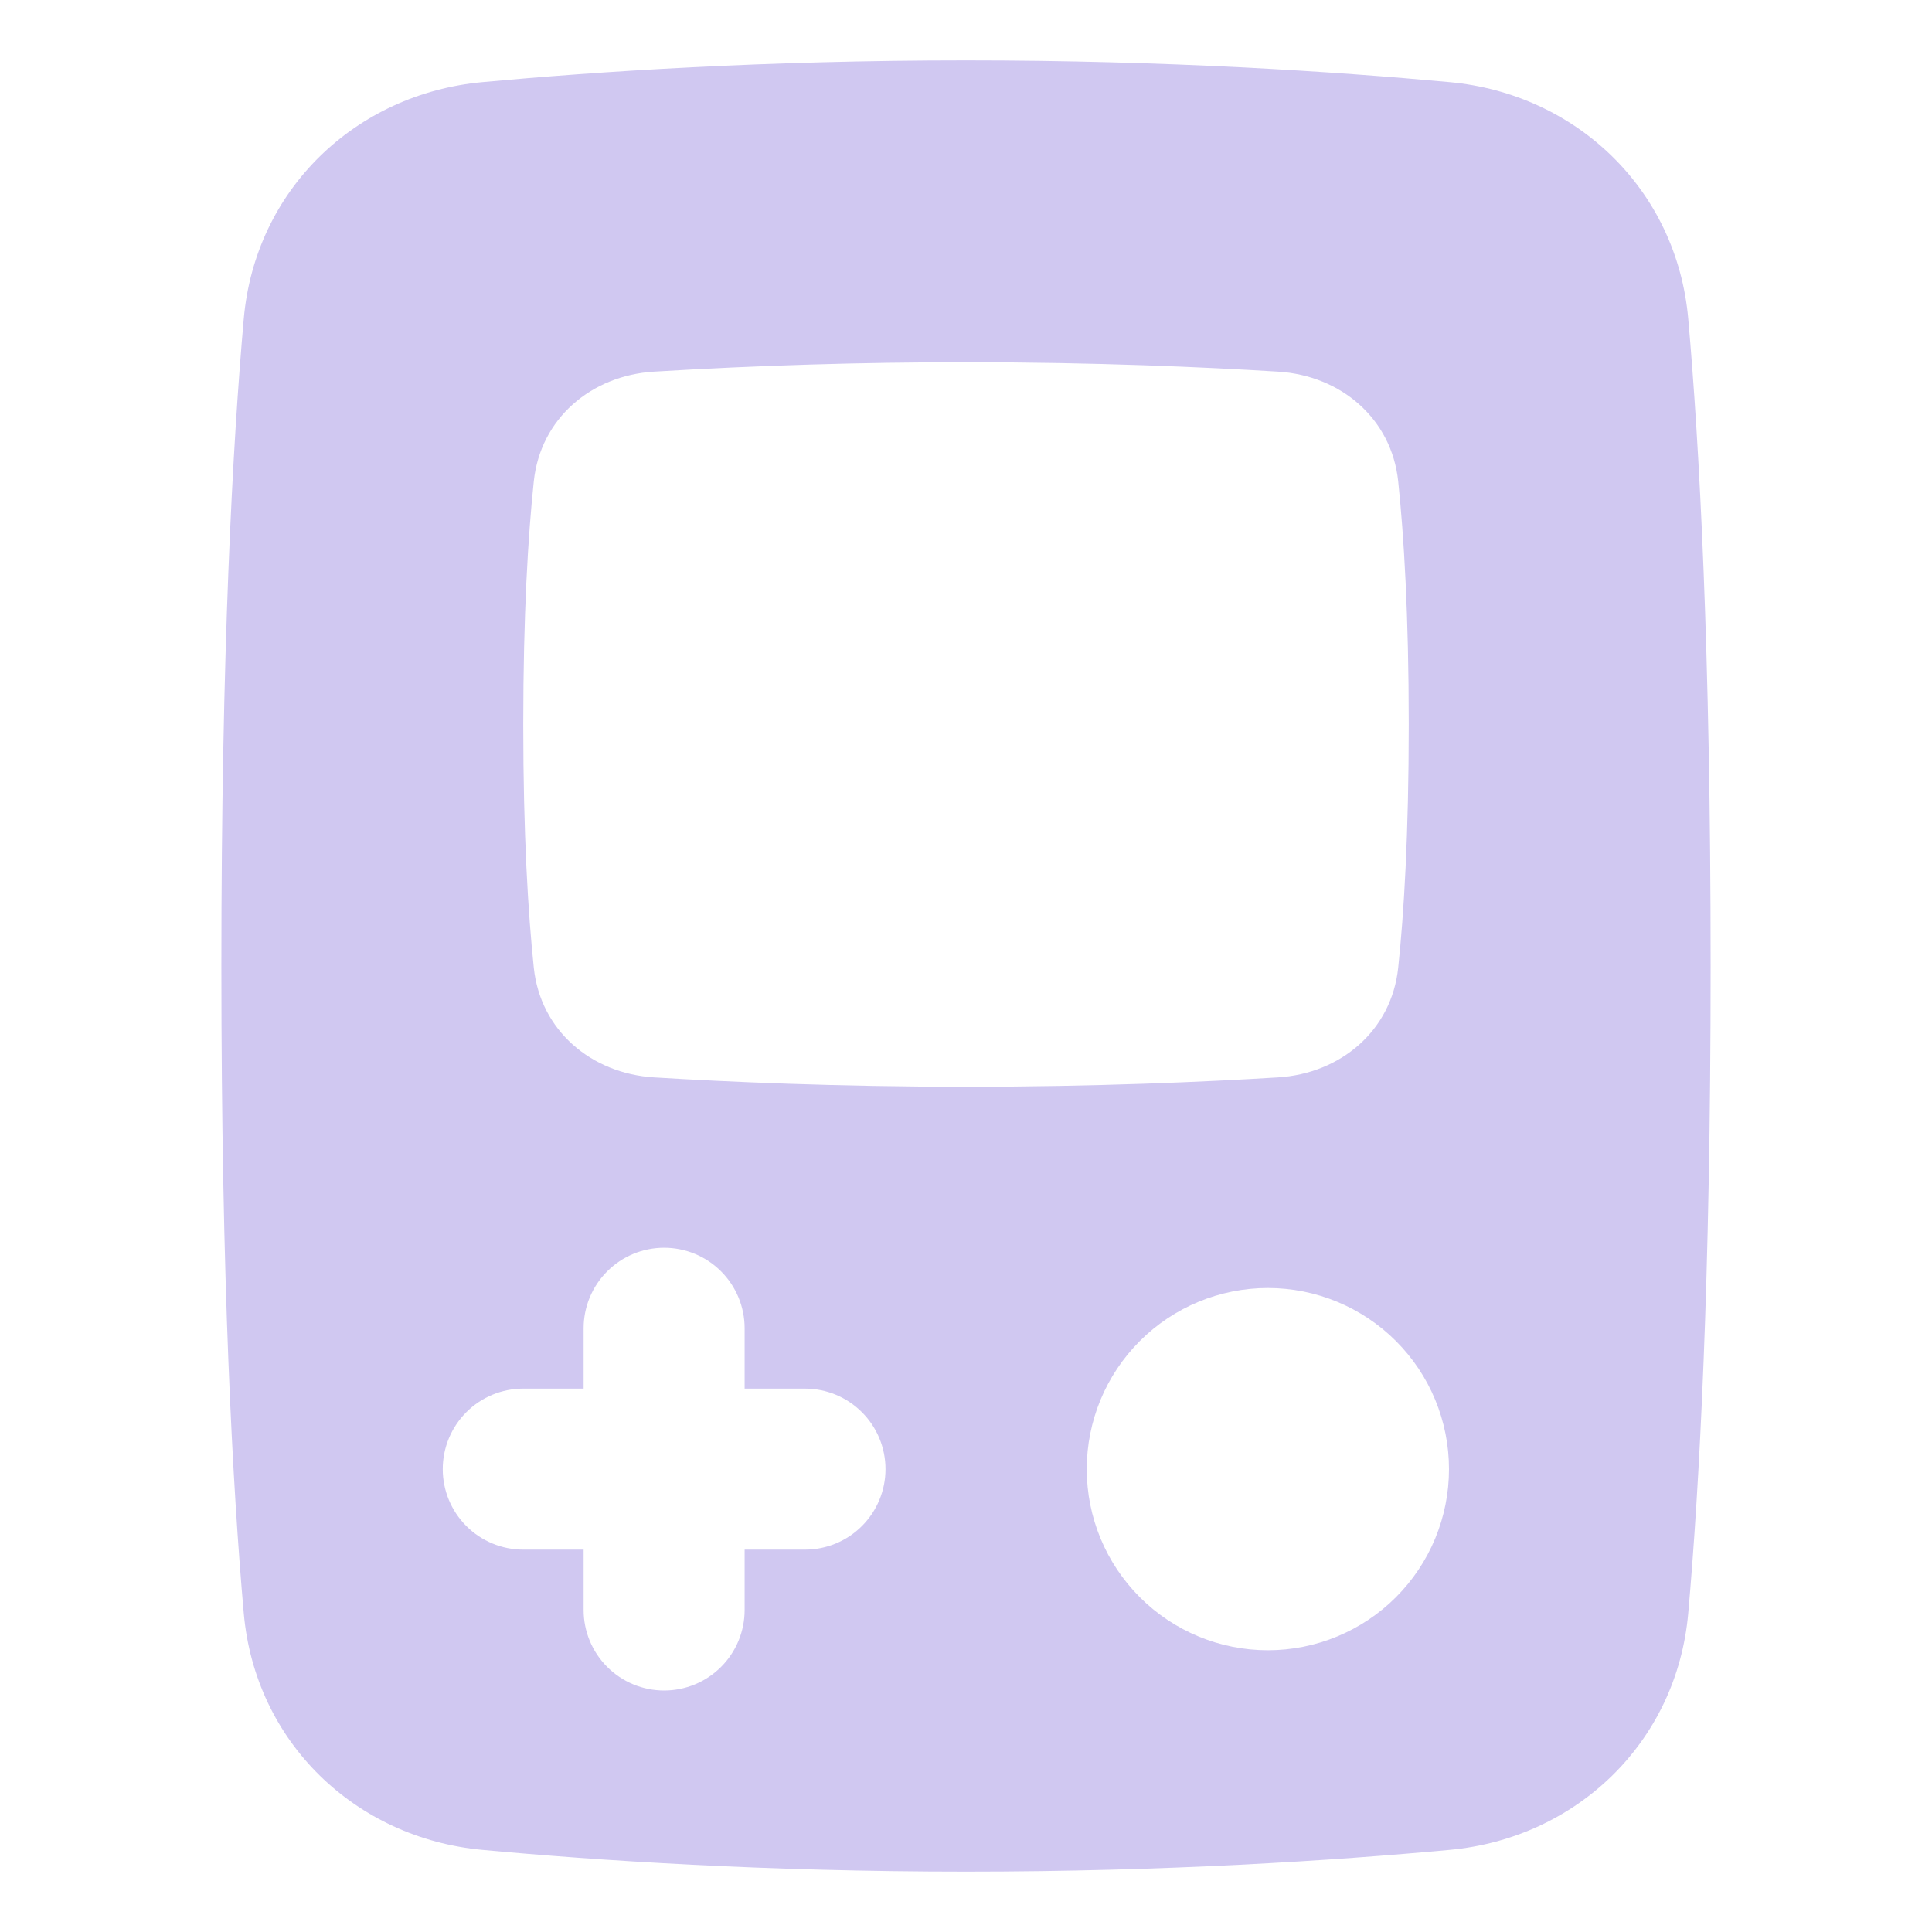 <svg width="72" height="72" viewBox="0 0 72 72" fill="none" xmlns="http://www.w3.org/2000/svg">
<path fill-rule="evenodd" clip-rule="evenodd" d="M62.916 60.12C63.33 55.434 63.75 47.782 63.75 36C63.75 24.218 63.33 16.566 62.916 11.88C62.49 7.065 58.746 3.495 54.021 3.06C49.74 2.664 43.48 2.25 36 2.25C28.52 2.25 22.26 2.664 17.979 3.06C13.254 3.495 9.51 7.065 9.084 11.88C8.67 16.566 8.25 24.218 8.25 36C8.25 47.782 8.67 55.434 9.084 60.12C9.51 64.935 13.254 68.505 17.979 68.94C22.26 69.336 28.521 69.75 36 69.75C43.479 69.75 49.74 69.336 54.023 68.94C58.746 68.505 62.49 64.935 62.916 60.12ZM27.75 49.5C27.75 48.704 27.434 47.941 26.871 47.379C26.309 46.816 25.546 46.5 24.75 46.5C23.954 46.5 23.191 46.816 22.629 47.379C22.066 47.941 21.75 48.704 21.75 49.5V51.75H19.5C18.704 51.75 17.941 52.066 17.379 52.629C16.816 53.191 16.5 53.954 16.5 54.75C16.5 55.546 16.816 56.309 17.379 56.871C17.941 57.434 18.704 57.75 19.5 57.75H21.75V60C21.75 60.796 22.066 61.559 22.629 62.121C23.191 62.684 23.954 63 24.75 63C25.546 63 26.309 62.684 26.871 62.121C27.434 61.559 27.75 60.796 27.75 60V57.75H30C30.796 57.75 31.559 57.434 32.121 56.871C32.684 56.309 33 55.546 33 54.75C33 53.954 32.684 53.191 32.121 52.629C31.559 52.066 30.796 51.75 30 51.75H27.75V49.5ZM47.25 48C45.46 48 43.743 48.711 42.477 49.977C41.211 51.243 40.5 52.96 40.5 54.75C40.5 56.54 41.211 58.257 42.477 59.523C43.743 60.789 45.46 61.5 47.25 61.5C49.04 61.5 50.757 60.789 52.023 59.523C53.289 58.257 54 56.54 54 54.75C54 52.96 53.289 51.243 52.023 49.977C50.757 48.711 49.04 48 47.25 48ZM52.107 36.065C51.861 38.4 49.971 40.007 47.627 40.151C44.891 40.32 40.846 40.5 36 40.5C31.155 40.5 27.11 40.32 24.373 40.151C22.029 40.007 20.139 38.4 19.893 36.065C19.683 34.054 19.5 31.125 19.5 27C19.5 22.875 19.681 19.945 19.893 17.936C20.139 15.6 22.029 13.993 24.373 13.85C28.244 13.615 32.122 13.498 36 13.5C40.845 13.5 44.891 13.68 47.627 13.85C49.971 13.993 51.861 15.6 52.107 17.936C52.317 19.945 52.5 22.873 52.5 27C52.5 31.125 52.319 34.056 52.107 36.065Z" fill="#D0C8F1"/>
</svg>
